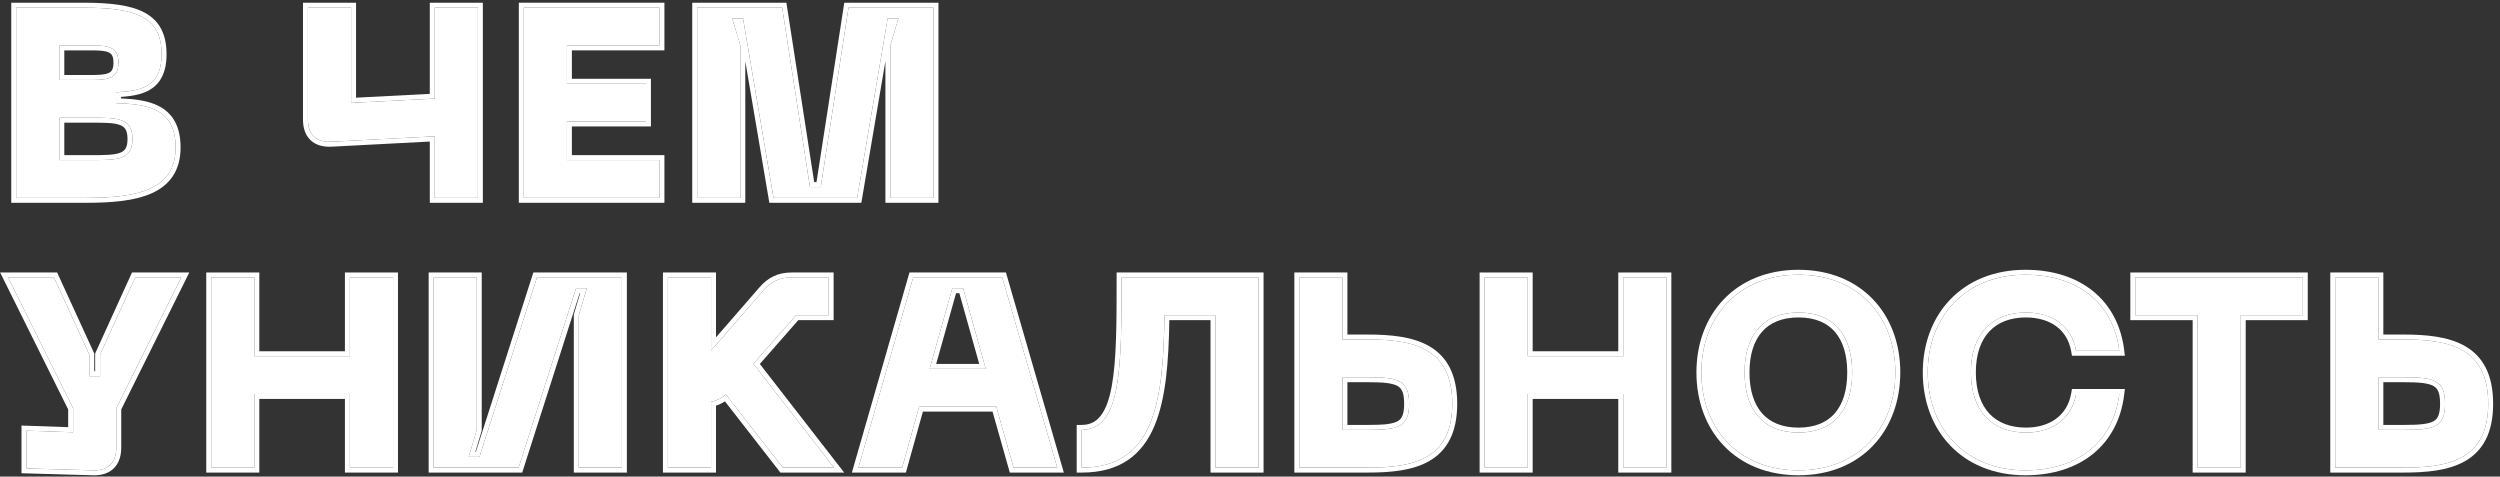 <?xml version="1.0" encoding="UTF-8"?> <svg xmlns="http://www.w3.org/2000/svg" width="278" height="53" viewBox="0 0 278 53" fill="none"><rect x="0" y="0" width="278" height="53" fill="#333333" stroke="none"/><g style="mix-blend-mode:plus-lighter"><path d="M264.478 30.85V37.75H267.268C272.308 37.75 276.688 38.65 276.688 44.89C276.688 51.13 272.308 52 267.268 52H259.678V30.85H264.478ZM264.478 47.8H267.268C270.718 47.8 271.888 47.5 271.888 44.89C271.888 42.28 270.718 41.95 267.268 41.95H264.478V47.8Z" fill="white"></path></g><g style="mix-blend-mode:plus-lighter"><path d="M256.073 30.85V35.05H249.173V52H244.373V35.05H237.443V30.85H256.073Z" fill="white"></path></g><g style="mix-blend-mode:plus-lighter"><path d="M214.365 41.411C214.365 35.261 218.505 30.551 225.225 30.551C231.135 30.551 235.035 33.791 235.665 39.011H230.865C230.385 36.221 228.165 34.751 225.285 34.751C221.595 34.751 219.165 37.061 219.165 41.411C219.165 45.791 221.595 48.101 225.285 48.101C228.165 48.101 230.385 46.601 230.865 43.811H235.665C235.035 49.061 231.135 52.301 225.225 52.301C218.505 52.301 214.365 47.591 214.365 41.411Z" fill="white"></path></g><g style="mix-blend-mode:plus-lighter"><path d="M189.193 41.411C189.193 35.261 193.273 30.551 199.993 30.551C206.683 30.551 210.763 35.261 210.763 41.411C210.763 47.591 206.683 52.301 199.993 52.301C193.273 52.301 189.193 47.591 189.193 41.411ZM193.993 41.411C193.993 45.491 196.003 48.101 199.993 48.101C203.983 48.101 205.963 45.491 205.963 41.411C205.963 37.361 203.983 34.751 199.993 34.751C196.003 34.751 193.993 37.361 193.993 41.411Z" fill="white"></path></g><g style="mix-blend-mode:plus-lighter"><path d="M180.504 30.85H185.304V52H180.504V43.81H169.884V52H165.084V30.85H169.884V39.61H180.504V30.85Z" fill="white"></path></g><g style="mix-blend-mode:plus-lighter"><path d="M149.282 30.85V37.75H152.072C157.112 37.75 161.492 38.65 161.492 44.89C161.492 51.13 157.112 52 152.072 52H144.482V30.85H149.282ZM149.282 47.8H152.072C155.522 47.8 156.692 47.5 156.692 44.89C156.692 42.28 155.522 41.95 152.072 41.95H149.282V47.8Z" fill="white"></path></g><g style="mix-blend-mode:plus-lighter"><path d="M139.957 30.85V52H135.157V35.05H129.487C129.367 44.65 128.377 52 120.277 52V47.8C124.717 47.8 124.717 40.81 124.717 30.85H139.957Z" fill="white"></path></g><g style="mix-blend-mode:plus-lighter"><path d="M112.707 52L110.787 45.22H102.207L100.317 52H95.457L101.547 30.85H111.447L117.567 52H112.707ZM103.377 41.02H109.617L107.097 32.05H105.897L103.377 41.02Z" fill="white"></path></g><g style="mix-blend-mode:plus-lighter"><path d="M87.049 52L80.719 43.87C80.21 44.29 79.7 44.56 79.07 44.68V52H74.269V30.85H79.07V38.98L84.889 32.29C85.73 31.33 86.689 30.85 88.01 30.85H92.15V35.05H88.519L83.779 40.45L92.749 52H87.049Z" fill="white"></path></g><g style="mix-blend-mode:plus-lighter"><path d="M69.159 52H64.359V35.05L65.259 32.05H64.059L57.669 52H48.219V30.85H53.019V47.8L52.119 50.8H53.319L59.709 30.85H69.159V52Z" fill="white"></path></g><g style="mix-blend-mode:plus-lighter"><path d="M38.906 30.85H43.706V52H38.906V43.81H28.286V52H23.486V30.85H28.286V39.61H38.906V30.85Z" fill="white"></path></g><g style="mix-blend-mode:plus-lighter"><path d="M15.03 30.85H20.16L12.93 45.4V49.78C12.93 51.46 12 52.36 10.35 52.3L2.94 52.09V47.89L8.13 48.07V45.4L0.9 30.85H6L9.93 39.43V41.83H11.13V39.43L15.03 30.85Z" fill="white"></path></g><g style="mix-blend-mode:plus-lighter"><path d="M77.527 22V0.85H86.977L90.067 20.8H91.267L94.357 0.85H103.807V22H99.007V5.05L99.907 2.05H98.707L95.317 22H86.017L82.627 2.05H81.427L82.327 5.05V22H77.527Z" fill="white"></path></g><g style="mix-blend-mode:plus-lighter"><path d="M58.244 22V0.85H73.334V5.05H63.044V9.31H71.834V13.51H63.044V17.8H73.334V22H58.244Z" fill="white"></path></g><g style="mix-blend-mode:plus-lighter"><path d="M48.344 0.85H53.144V22H48.344V15.16L36.854 15.76C35.174 15.85 34.244 14.98 34.244 13.3V0.85H39.044V11.44L48.344 10.96V0.85Z" fill="white"></path></g><g style="mix-blend-mode:plus-lighter"><path d="M1.801 22V0.85H9.241C15.121 0.85 17.971 1.87 17.971 6.04C17.971 10 15.151 10.09 12.901 10.27V11.47C16.111 11.59 19.531 11.89 19.531 16.39C19.531 21.19 15.121 22 9.601 22H1.801ZM6.601 8.89H9.841C11.791 8.89 13.171 8.89 13.171 6.97C13.171 5.05 11.791 5.05 9.841 5.05H6.601V8.89ZM6.601 17.8H10.201C13.051 17.8 14.731 17.8 14.731 15.46C14.731 13.09 13.051 13.09 10.201 13.09H6.601V17.8Z" fill="white"></path></g><g style="mix-blend-mode:plus-lighter"><path fill-rule="evenodd" clip-rule="evenodd" d="M264.477 30.851H259.677V52.001H267.267C272.307 52.001 276.687 51.131 276.687 44.891C276.687 38.651 272.307 37.751 267.267 37.751H264.477V30.851ZM265.027 37.201V30.301H259.127V52.551H267.267C269.79 52.551 272.279 52.339 274.142 51.262C275.089 50.714 275.872 49.945 276.414 48.884C276.952 47.829 277.237 46.513 277.237 44.891C277.237 41.62 276.073 39.63 274.144 38.505C272.28 37.42 269.791 37.201 267.267 37.201H265.027ZM267.267 47.801H264.477V41.951H267.267C270.717 41.951 271.887 42.281 271.887 44.891C271.887 47.501 270.717 47.801 267.267 47.801ZM265.027 42.501H267.267C268.126 42.501 268.818 42.521 269.378 42.589C269.942 42.657 270.329 42.768 270.6 42.921C270.854 43.064 271.024 43.254 271.142 43.539C271.266 43.843 271.337 44.271 271.337 44.891C271.337 45.511 271.266 45.936 271.142 46.236C271.026 46.517 270.857 46.703 270.604 46.843C270.333 46.994 269.945 47.101 269.381 47.167C268.82 47.232 268.126 47.251 267.267 47.251H265.027V42.501Z" fill="white"></path></g><g style="mix-blend-mode:plus-lighter"><path fill-rule="evenodd" clip-rule="evenodd" d="M256.072 30.851H237.442V35.051H244.372V52.001H249.172V35.051H256.072V30.851ZM249.722 35.601H256.622V30.301H236.893V35.601H243.823V52.551H249.722V35.601Z" fill="white"></path></g><g style="mix-blend-mode:plus-lighter"><path fill-rule="evenodd" clip-rule="evenodd" d="M225.224 30.55C218.504 30.55 214.364 35.26 214.364 41.41C214.364 47.59 218.504 52.3 225.224 52.3C230.925 52.3 234.756 49.285 235.585 44.36C235.616 44.179 235.642 43.996 235.664 43.81H230.864C230.384 46.6 228.164 48.1 225.284 48.1C221.594 48.1 219.164 45.79 219.164 41.41C219.164 37.06 221.594 34.75 225.284 34.75C228.164 34.75 230.384 36.22 230.864 39.01H235.664C235.642 38.824 235.615 38.641 235.585 38.46C234.754 33.563 230.924 30.55 225.224 30.55ZM236.285 39.56H230.401L230.322 39.103C230.105 37.841 229.503 36.904 228.649 36.277C227.787 35.644 226.633 35.3 225.284 35.3C223.556 35.3 222.182 35.838 221.239 36.828C220.292 37.821 219.714 39.335 219.714 41.41C219.714 43.501 220.293 45.022 221.239 46.019C222.183 47.012 223.556 47.55 225.284 47.55C226.631 47.55 227.785 47.2 228.647 46.56C229.502 45.925 230.105 44.98 230.322 43.717L230.401 43.26H236.284L236.21 43.875C235.88 46.626 234.687 48.884 232.773 50.449C230.863 52.012 228.279 52.85 225.224 52.85C221.73 52.85 218.867 51.622 216.878 49.553C214.892 47.488 213.814 44.623 213.814 41.41C213.814 38.211 214.893 35.353 216.878 33.292C218.867 31.228 221.73 30 225.224 30C228.279 30 230.862 30.838 232.772 32.396C234.686 33.958 235.88 36.208 236.21 38.944L236.285 39.56Z" fill="white"></path></g><g style="mix-blend-mode:plus-lighter"><path fill-rule="evenodd" clip-rule="evenodd" d="M199.992 30.55C193.272 30.55 189.192 35.26 189.192 41.41C189.192 47.59 193.272 52.3 199.992 52.3C206.682 52.3 210.762 47.59 210.762 41.41C210.762 35.26 206.682 30.55 199.992 30.55ZM199.992 48.1C196.002 48.1 193.992 45.49 193.992 41.41C193.992 37.36 196.002 34.75 199.992 34.75C203.982 34.75 205.962 37.36 205.962 41.41C205.962 45.49 203.982 48.1 199.992 48.1ZM191.675 33.294C193.649 31.228 196.498 30 199.992 30C203.473 30 206.314 31.229 208.284 33.294C210.251 35.356 211.312 38.213 211.312 41.41C211.312 44.621 210.251 47.486 208.285 49.552C206.314 51.621 203.473 52.85 199.992 52.85C196.498 52.85 193.649 51.622 191.675 49.552C189.704 47.486 188.643 44.621 188.643 41.41C188.643 38.213 189.704 35.356 191.675 33.294ZM195.913 45.926C196.79 46.944 198.124 47.55 199.992 47.55C201.86 47.55 203.187 46.944 204.056 45.928C204.937 44.897 205.413 43.369 205.413 41.41C205.413 39.467 204.937 37.946 204.056 36.919C203.187 35.906 201.86 35.3 199.992 35.3C198.124 35.3 196.789 35.906 195.912 36.921C195.025 37.948 194.542 39.468 194.542 41.41C194.542 43.367 195.025 44.895 195.913 45.926Z" fill="white"></path></g><g style="mix-blend-mode:plus-lighter"><path fill-rule="evenodd" clip-rule="evenodd" d="M180.503 30.851V39.611H169.883V30.851H165.083V52.001H169.883V43.811H180.503V52.001H185.303V30.851H180.503ZM179.953 44.361V52.551H185.853V30.301H179.953V39.061H170.433V30.301H164.533V52.551H170.433V44.361H179.953Z" fill="white"></path></g><g style="mix-blend-mode:plus-lighter"><path fill-rule="evenodd" clip-rule="evenodd" d="M149.282 30.851H144.482V52.001H152.072C157.112 52.001 161.492 51.131 161.492 44.891C161.492 38.651 157.112 37.751 152.072 37.751H149.282V30.851ZM149.831 37.201V30.301H143.932V52.551H152.072C154.595 52.551 157.083 52.339 158.947 51.262C159.893 50.714 160.677 49.945 161.218 48.884C161.757 47.829 162.041 46.513 162.041 44.891C162.041 41.62 160.878 39.63 158.948 38.505C157.085 37.42 154.596 37.201 152.072 37.201H149.831ZM152.072 47.801H149.282V41.951H152.072C155.522 41.951 156.692 42.281 156.692 44.891C156.692 47.501 155.522 47.801 152.072 47.801ZM149.831 42.501H152.072C152.93 42.501 153.623 42.521 154.183 42.589C154.746 42.657 155.134 42.768 155.405 42.921C155.658 43.064 155.829 43.254 155.946 43.539C156.071 43.843 156.142 44.271 156.142 44.891C156.142 45.511 156.071 45.936 155.947 46.236C155.83 46.517 155.661 46.703 155.409 46.843C155.138 46.994 154.75 47.101 154.186 47.167C153.624 47.232 152.931 47.251 152.072 47.251H149.831V42.501Z" fill="white"></path></g><g style="mix-blend-mode:plus-lighter"><path fill-rule="evenodd" clip-rule="evenodd" d="M139.958 30.851H124.718C124.718 40.811 124.718 47.801 120.278 47.801V52.001C120.465 52.001 120.649 51.997 120.828 51.989C128.424 51.66 129.371 44.429 129.488 35.051H135.158V52.001H139.958V30.851ZM134.609 35.601V52.551H140.508V30.301H124.169V30.851C124.169 35.853 124.166 40.03 123.623 42.96C123.351 44.425 122.955 45.509 122.41 46.217C121.888 46.895 121.216 47.251 120.278 47.251H119.729V52.551H120.278C122.388 52.551 124.083 52.071 125.427 51.157C126.77 50.244 127.715 48.929 128.383 47.339C129.655 44.308 129.956 40.174 130.031 35.601H134.609Z" fill="white"></path></g><g style="mix-blend-mode:plus-lighter"><path fill-rule="evenodd" clip-rule="evenodd" d="M110.787 45.221L112.707 52.001H117.567L111.447 30.851H101.547L95.457 52.001H100.317L102.207 45.221H110.787ZM110.371 45.771L112.291 52.551H118.299L111.86 30.301H101.133L94.727 52.551H100.735L102.625 45.771H110.371ZM103.377 41.021L105.897 32.051H107.097L109.617 41.021H103.377ZM104.103 40.471H108.891L106.68 32.601H106.314L104.103 40.471Z" fill="white"></path></g><g style="mix-blend-mode:plus-lighter"><path fill-rule="evenodd" clip-rule="evenodd" d="M87.049 52.001H92.749L83.779 40.451L88.519 35.051H92.149V30.851H88.009C86.689 30.851 85.729 31.331 84.889 32.291L79.069 38.981V30.851H74.269V52.001H79.069V44.681C79.605 44.578 80.055 44.367 80.492 44.047C80.567 43.992 80.643 43.933 80.719 43.871C80.719 43.871 80.719 43.871 80.719 43.871L87.049 52.001ZM80.614 44.632L86.78 52.551H93.872L84.492 40.472L88.768 35.601H92.699V30.301H88.009C86.519 30.301 85.412 30.858 84.475 31.929L84.474 31.93L79.619 37.511V30.301H73.719V52.551H79.619V45.109C79.978 44.996 80.304 44.835 80.614 44.632Z" fill="white"></path></g><g style="mix-blend-mode:plus-lighter"><path fill-rule="evenodd" clip-rule="evenodd" d="M69.158 52.001V30.851H59.708L53.318 50.801H52.118L53.018 47.801V30.851H48.218V52.001H57.668L64.058 32.051H65.258L64.358 35.051V52.001H69.158ZM64.519 32.601L63.808 34.97V52.551H69.708V30.301H59.307L52.917 50.251H52.857L53.568 47.881V30.301H47.668V52.551H58.069L64.459 32.601H64.519Z" fill="white"></path></g><g style="mix-blend-mode:plus-lighter"><path fill-rule="evenodd" clip-rule="evenodd" d="M38.906 30.851V39.611H28.285V30.851H23.485V52.001H28.285V43.811H38.906V52.001H43.706V30.851H38.906ZM38.355 44.361V52.551H44.255V30.301H38.355V39.061H28.835V30.301H22.936V52.551H28.835V44.361H38.355Z" fill="white"></path></g><g style="mix-blend-mode:plus-lighter"><path fill-rule="evenodd" clip-rule="evenodd" d="M15.031 30.851L11.131 39.431V41.831H9.931V39.431L6.001 30.851H0.901L8.131 45.401V48.071L2.941 47.891V52.091L10.351 52.301C12.001 52.361 12.931 51.461 12.931 49.781V45.401L20.161 30.851H15.031ZM13.481 45.53L21.048 30.301H14.677L10.581 39.312V41.281H10.481V39.311L6.354 30.301H0.014L7.581 45.53V47.501L2.391 47.321V52.625L10.331 52.85C10.332 52.85 10.332 52.85 10.333 52.85C11.258 52.883 12.066 52.649 12.643 52.087C13.22 51.525 13.481 50.718 13.481 49.781V45.53Z" fill="white"></path></g><g style="mix-blend-mode:plus-lighter"><path fill-rule="evenodd" clip-rule="evenodd" d="M76.977 22.551V0.301H87.448L90.538 20.251H90.795L93.885 0.301H104.356V22.551H98.457V6.804L95.781 22.551H85.552L82.876 6.804V22.551H76.977ZM82.626 2.051L86.016 22.001H95.317L98.707 2.051H99.906L99.007 5.051V22.001H103.806V0.851H94.356L91.266 20.801H90.067L86.977 0.851H77.526V22.001H82.326V5.051L81.427 2.051H82.626Z" fill="white"></path></g><g style="mix-blend-mode:plus-lighter"><path fill-rule="evenodd" clip-rule="evenodd" d="M57.693 22.551V0.301H73.883V5.601H63.593V8.761H72.383V14.061H63.593V17.251H73.883V22.551H57.693ZM63.043 17.801V13.511H71.833V9.311H63.043V5.051H73.333V0.851H58.243V22.001H73.333V17.801H63.043Z" fill="white"></path></g><g style="mix-blend-mode:plus-lighter"><path fill-rule="evenodd" clip-rule="evenodd" d="M47.793 0.301H53.693V22.551H47.793V15.74L36.883 16.31C35.948 16.36 35.128 16.147 34.541 15.595C33.954 15.043 33.693 14.238 33.693 13.301V0.301H39.593V10.862L47.793 10.438V0.301ZM48.343 10.961L39.043 11.441V0.851H34.243V13.301C34.243 14.981 35.173 15.851 36.853 15.761L48.343 15.161V22.001H53.143V0.851H48.343V10.961Z" fill="white"></path></g><g style="mix-blend-mode:plus-lighter"><path fill-rule="evenodd" clip-rule="evenodd" d="M1.25 22.551V0.301H9.24C12.18 0.301 14.489 0.55 16.07 1.397C16.878 1.831 17.503 2.424 17.919 3.214C18.332 3.998 18.52 4.938 18.52 6.041C18.52 7.094 18.332 7.936 17.981 8.603C17.625 9.277 17.12 9.739 16.543 10.056C15.597 10.573 14.439 10.7 13.45 10.779V10.943C14.892 11.01 16.441 11.161 17.672 11.8C18.382 12.169 18.995 12.703 19.425 13.472C19.853 14.236 20.08 15.197 20.08 16.391C20.08 17.677 19.783 18.739 19.212 19.597C18.642 20.453 17.827 21.064 16.86 21.498C14.95 22.352 12.362 22.551 9.6 22.551H1.25ZM12.9 11.471V10.271C12.972 10.265 13.044 10.259 13.116 10.254C15.327 10.081 17.97 9.875 17.97 6.041C17.97 1.871 15.12 0.851 9.24 0.851H1.8V22.001H9.6C15.12 22.001 19.53 21.191 19.53 16.391C19.53 11.891 16.11 11.591 12.9 11.471ZM7.15 8.341H9.84C10.333 8.341 10.763 8.34 11.142 8.312C11.523 8.284 11.812 8.23 12.029 8.141C12.233 8.058 12.363 7.949 12.451 7.801C12.544 7.642 12.62 7.389 12.62 6.971C12.62 6.552 12.544 6.299 12.451 6.141C12.363 5.992 12.233 5.883 12.029 5.8C11.812 5.712 11.523 5.657 11.142 5.629C10.763 5.601 10.333 5.601 9.84 5.601H7.15V8.341ZM9.84 8.891C11.79 8.891 13.17 8.891 13.17 6.971C13.17 5.051 11.79 5.051 9.84 5.051H6.6V8.891H9.84ZM7.15 17.251H10.2C10.918 17.251 11.537 17.25 12.074 17.215C12.613 17.18 13.027 17.111 13.34 16.994C13.64 16.881 13.829 16.729 13.954 16.526C14.085 16.312 14.18 15.985 14.18 15.461C14.18 14.928 14.085 14.594 13.953 14.376C13.827 14.168 13.637 14.015 13.338 13.901C13.026 13.782 12.613 13.712 12.074 13.676C11.537 13.641 10.918 13.641 10.2 13.641H7.15V17.251ZM10.2 17.801C13.05 17.801 14.73 17.801 14.73 15.461C14.73 13.091 13.05 13.091 10.2 13.091H6.6V17.801H10.2Z" fill="white"></path></g></svg> 